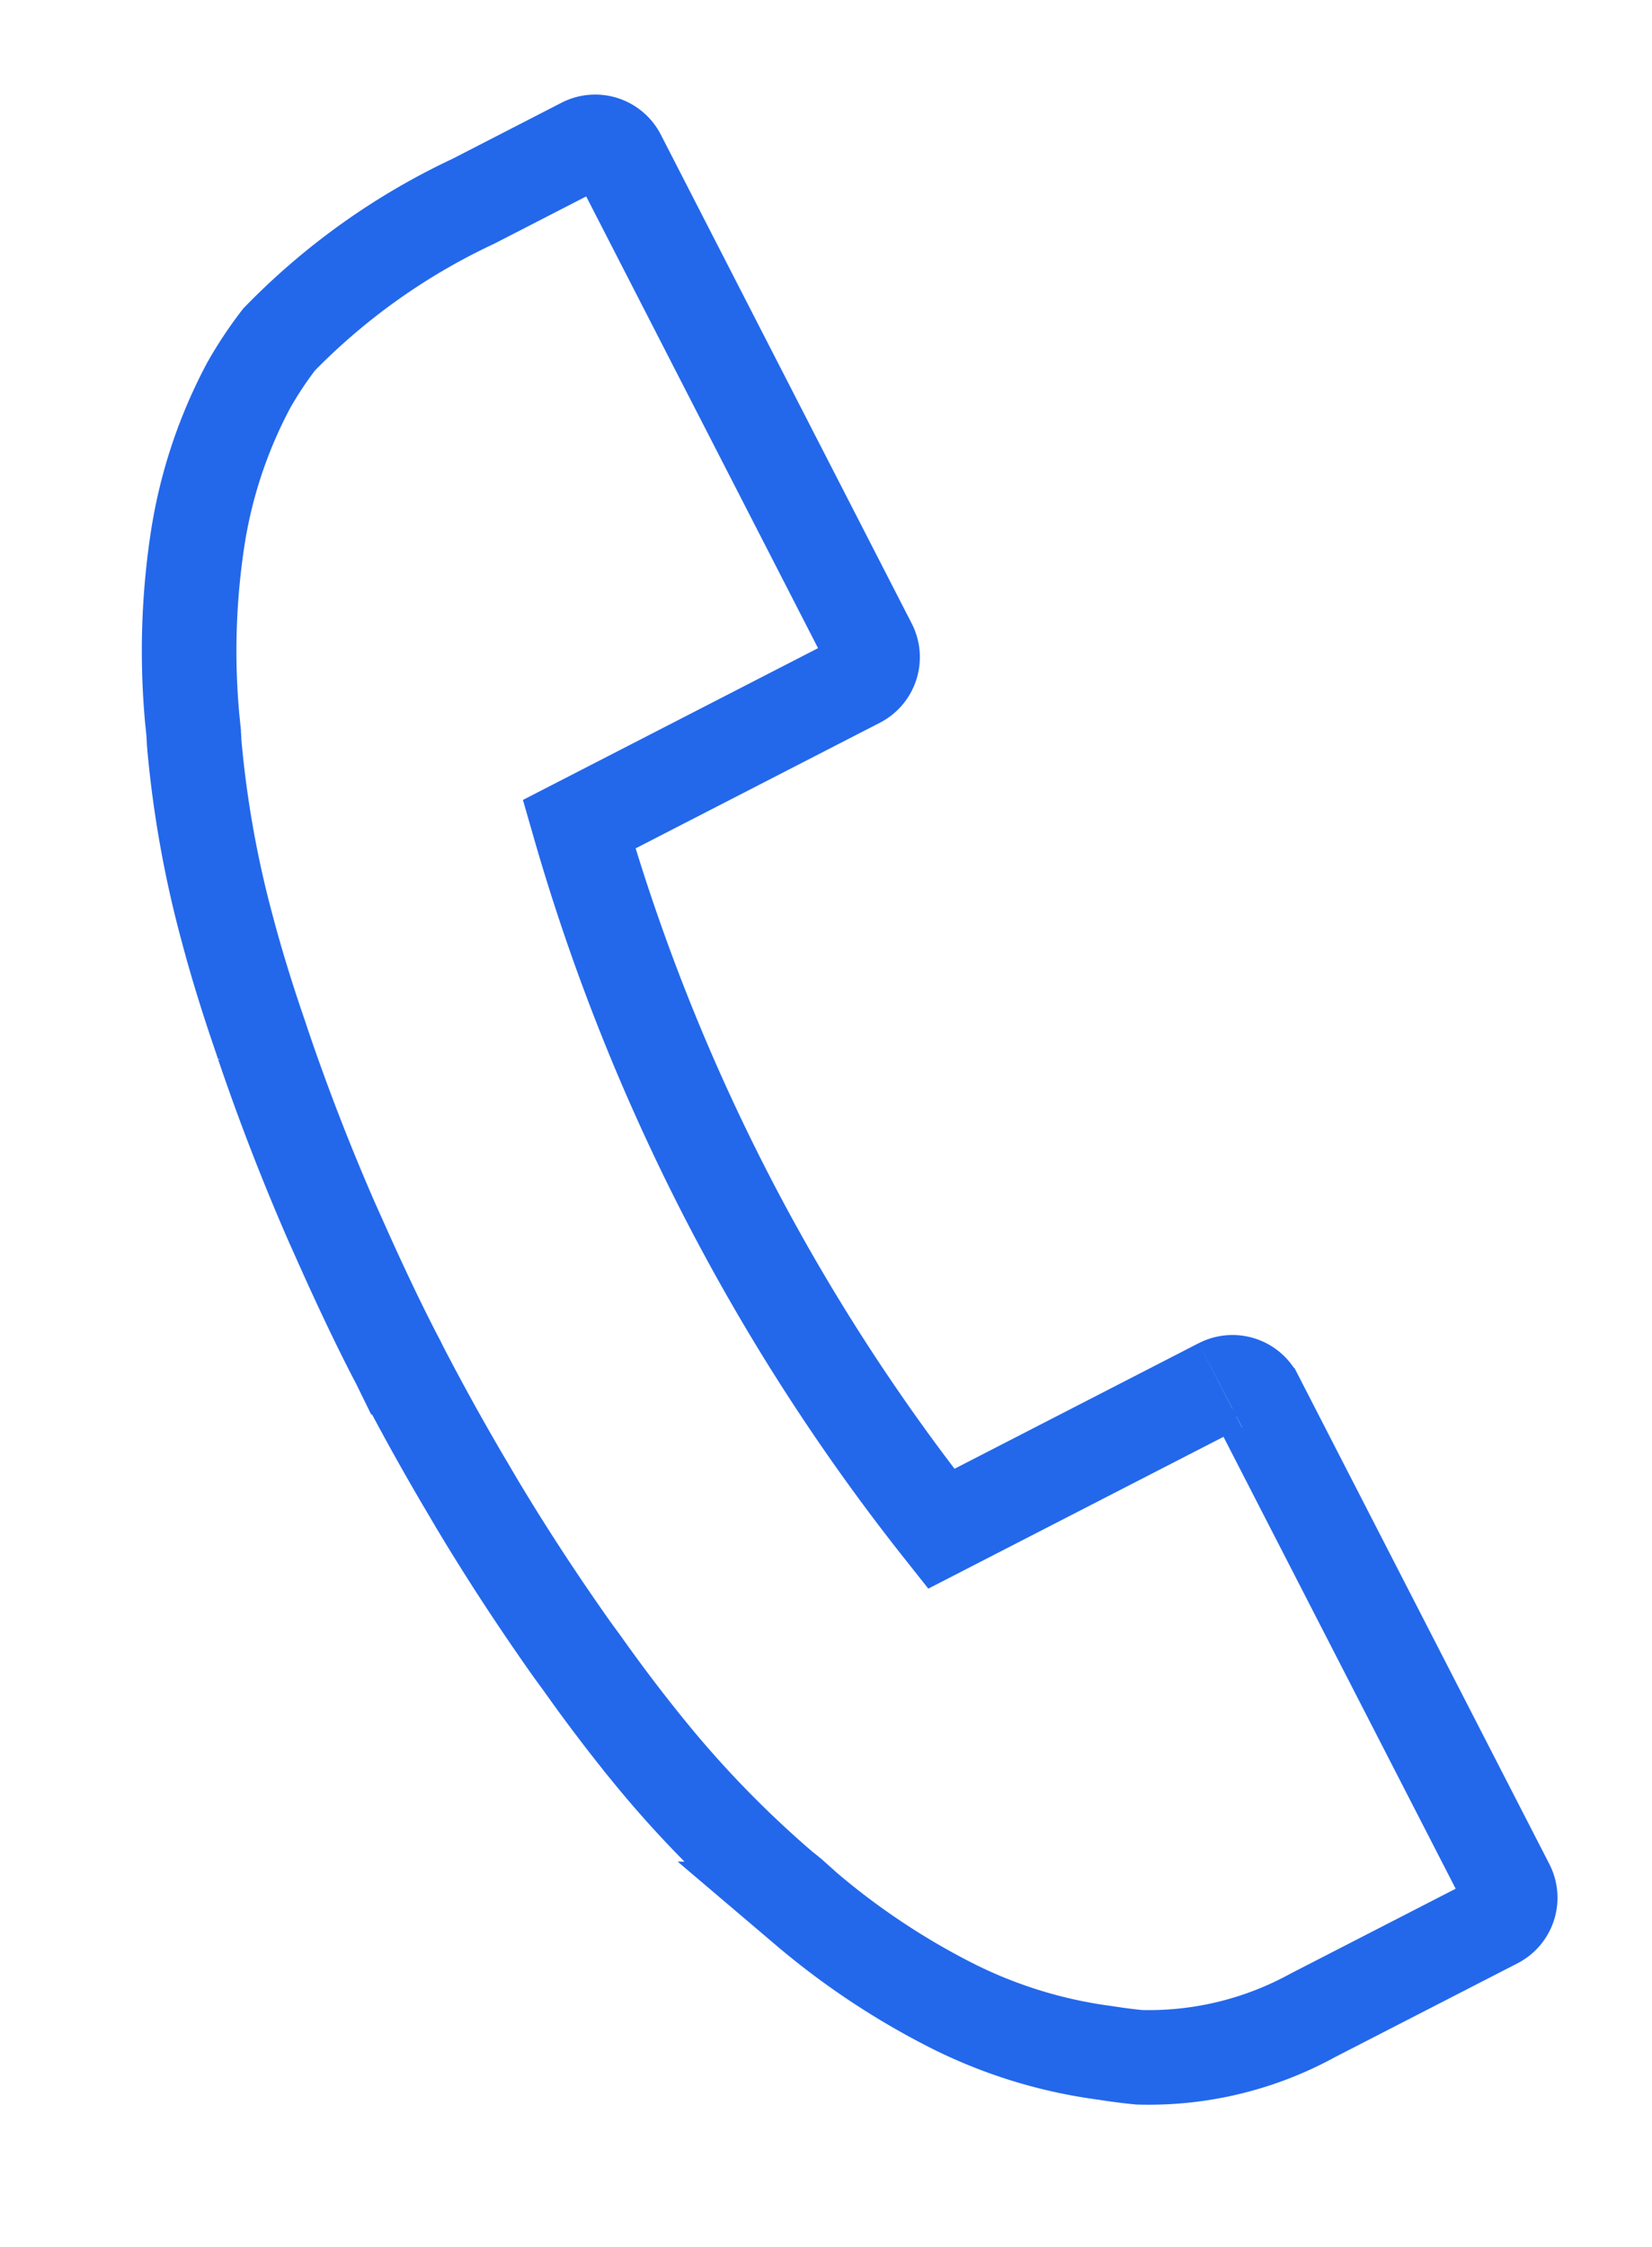<svg xmlns="http://www.w3.org/2000/svg" width="34.927" height="47.496"><defs><clipPath id="a"><path data-name="長方形 27" fill="none" stroke="#2368eb" stroke-width="2" d="M-4-3h34.927v47.496H-4z"/></clipPath></defs><g data-name="グループ 1234"><g data-name="グループ 515" clip-path="url(#a)" transform="translate(4 3)"><path data-name="パス 27" d="M21.8 26.284l-5.9 3.034a43.2 43.2 0 01-7.656-14.894l5.9-3.034a.559.559 0 00.242-.753L9.08.3a.559.559 0 00-.753-.238L6.011 1.253A14.045 14.045 0 001.9 4.178a8.348 8.348 0 00-.636.957A10.173 10.173 0 00.17 8.447a15.731 15.731 0 00-.117 3.619c.007.1.018.195.028.292l.013.127c0 .038.005.077.007.115 0 .064.007.128.012.192a22.633 22.633 0 00.7 3.872c.2.753.44 1.519.7 2.271l.048.147a47.654 47.654 0 001.445 3.732l.183.409c.406.911.8 1.746 1.181 2.48l.047.089.054.11a51.1 51.1 0 001.349 2.44l.014.023.192.327c.586.988 1.249 2.01 1.971 3.039.081.116.164.23.248.344l.085.117c.456.644.934 1.271 1.419 1.865a22.675 22.675 0 002.743 2.818c.046.04.094.078.141.115l.079.064.112.1.224.2a15.721 15.721 0 003.01 2.011 10.131 10.131 0 003.314 1.033c.236.038.472.068.707.092a7.2 7.2 0 003.676-.886l3.87-1.989a.559.559 0 00.242-.753l-5.311-10.336a.559.559 0 00-.754-.242" fill="none" stroke="#2368eb" stroke-width="2"/></g></g></svg>